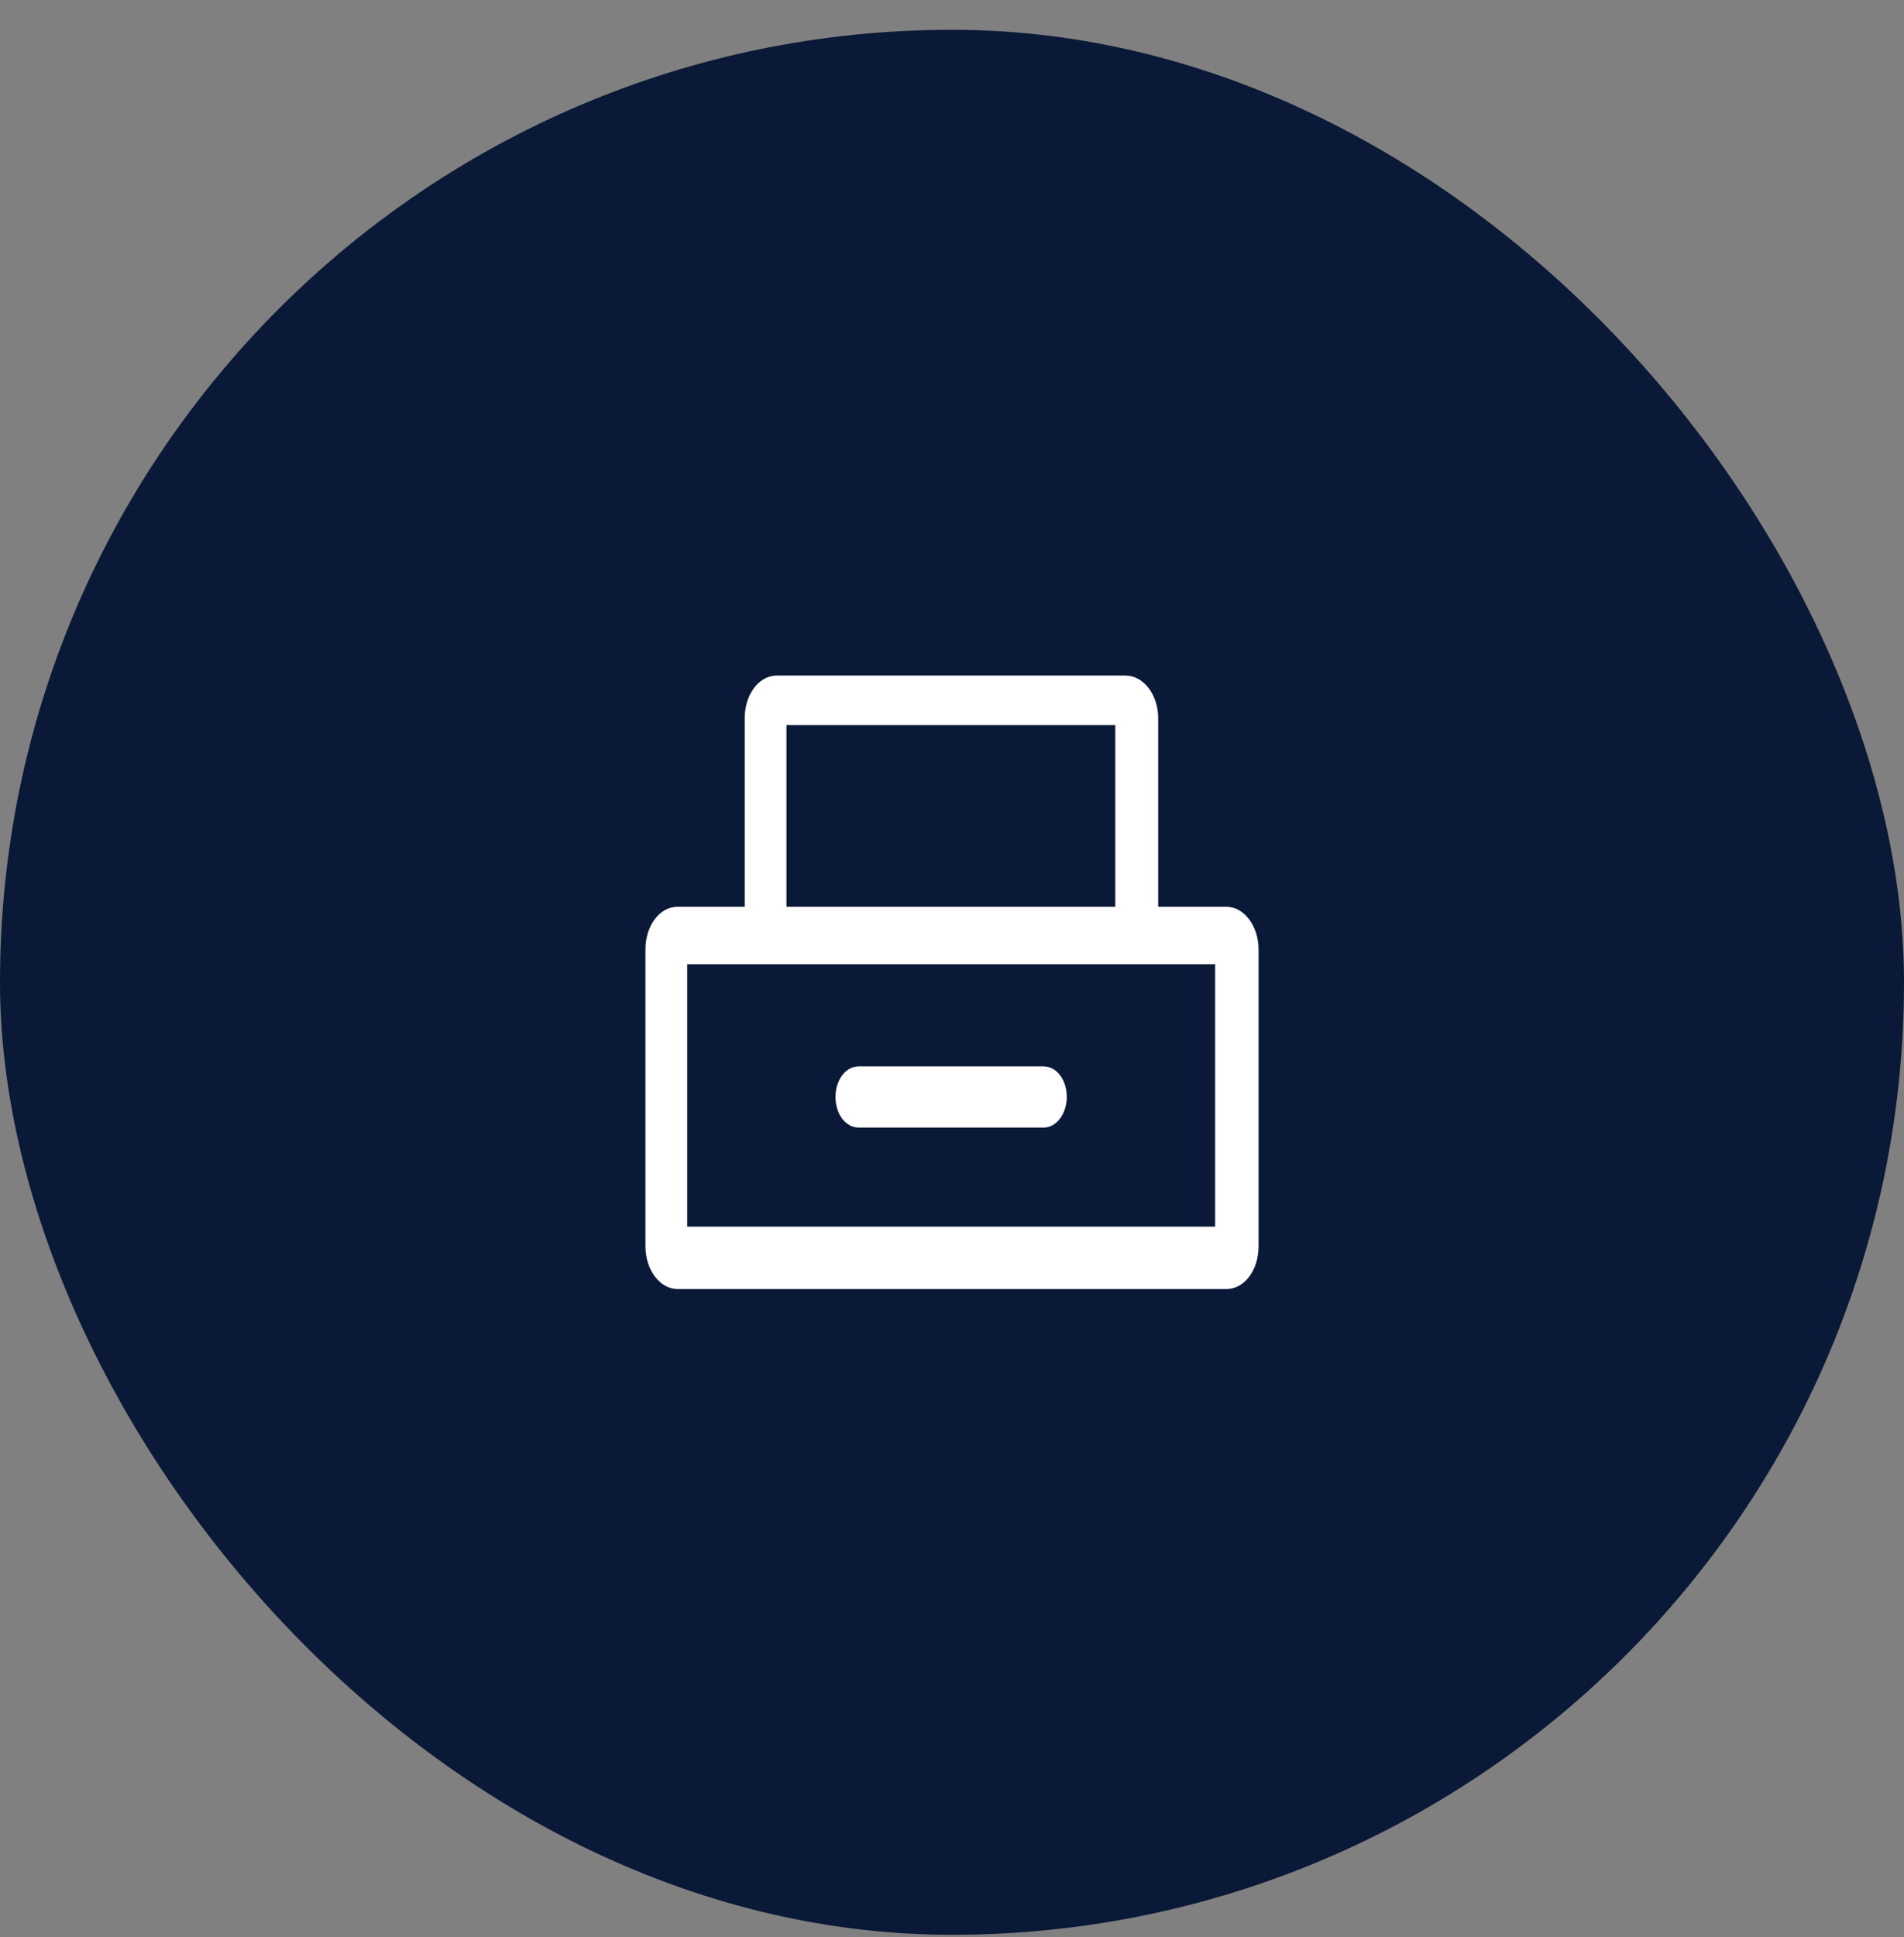 <svg width="59" height="60" viewBox="0 0 59 60" fill="none" xmlns="http://www.w3.org/2000/svg">
<rect x="0" y="0" width="59" height="60" fill="#808080" stroke="none"/>
<rect y="0.923" width="59" height="59" rx="29.5" fill="#0A1937"/>
<path d="M37.986 28.084H35.889V22.249C35.889 21.511 35.434 20.923 34.875 20.923H24.073C23.513 20.923 23.076 21.511 23.076 22.249V28.084H20.996C20.437 28.084 20 28.671 20 29.41V38.597C20 39.336 20.454 39.923 20.996 39.923H38.004C38.563 39.923 39 39.336 39 38.597V29.41C39 28.671 38.545 28.084 38.004 28.084H37.986ZM24.37 22.458H34.56V28.084H24.37V22.458ZM37.654 37.991H21.294V29.864H37.654V38.01V37.991ZM33.057 33.975C33.057 34.487 32.742 34.922 32.34 34.922H26.607C26.205 34.922 25.89 34.506 25.89 33.975C25.89 33.445 26.205 33.028 26.607 33.028H32.34C32.742 33.028 33.057 33.445 33.057 33.975Z" fill="white"/>
</svg>
